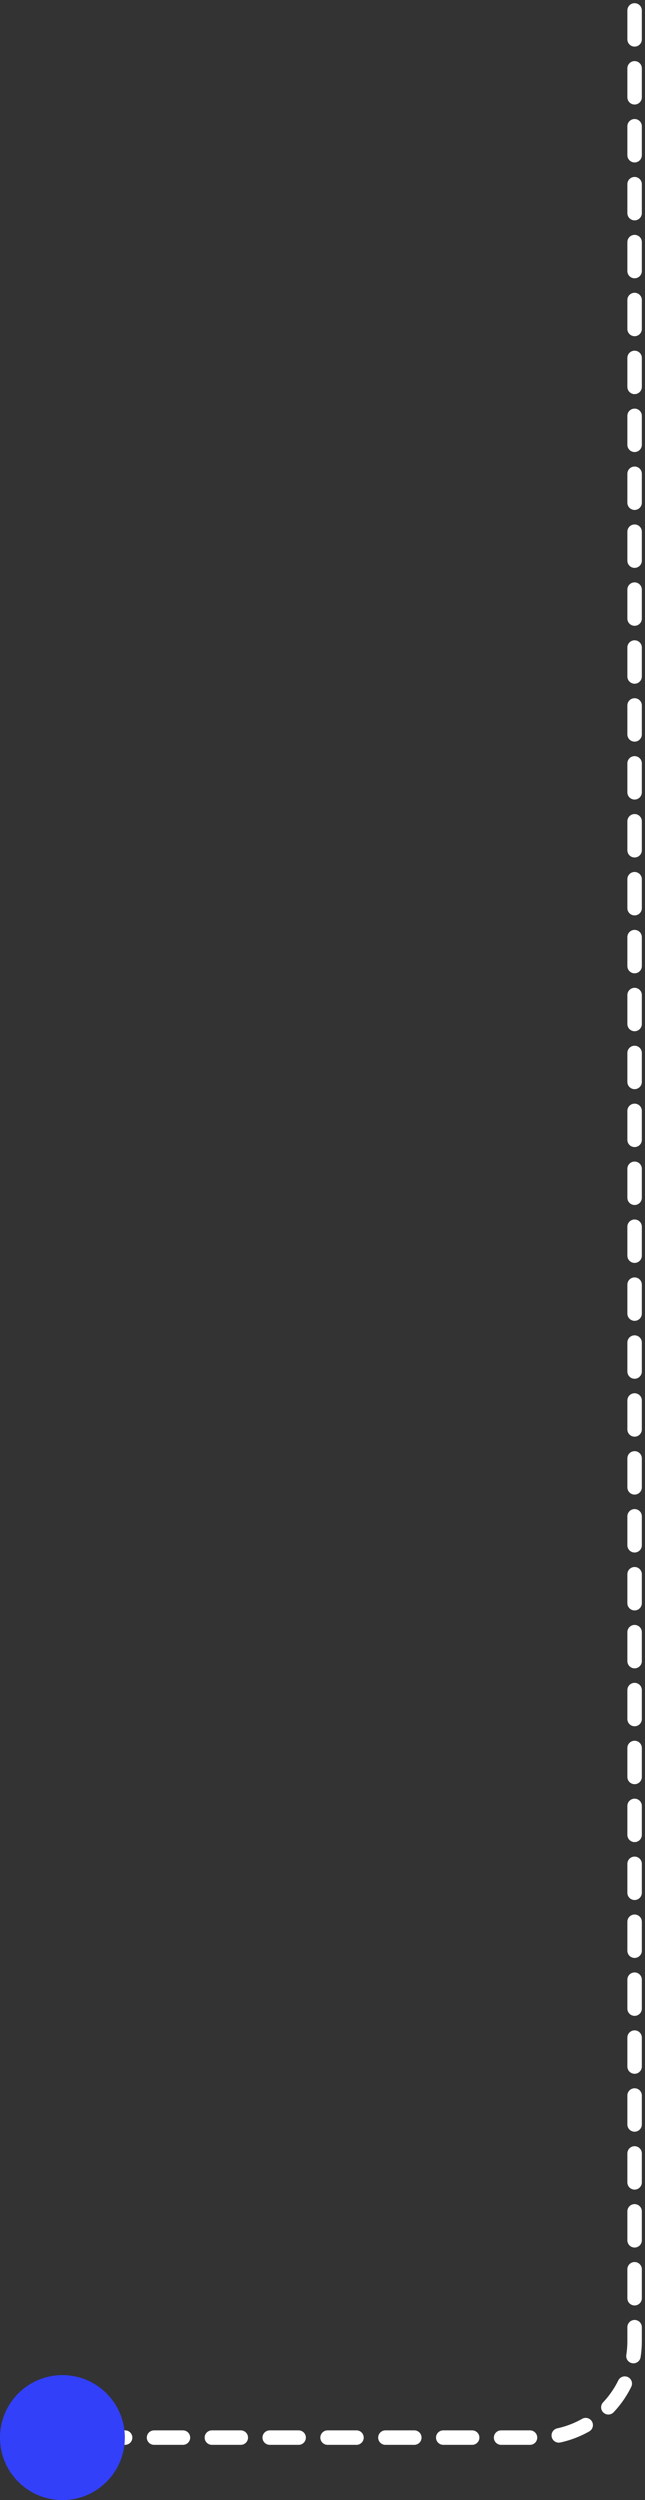 <?xml version="1.0" encoding="UTF-8"?> <svg xmlns="http://www.w3.org/2000/svg" width="62" height="240" viewBox="0 0 62 240" fill="none"><rect x="0" y="0" width="62" height="240" fill="#333333" stroke="none"/> <path d="M61 1V224.74C61 229.854 56.854 234 51.739 234H6" stroke="white" stroke-width="1.389" stroke-linecap="round" stroke-dasharray="2.78 2.78"></path> <circle cx="6" cy="234" r="6" fill="#3240F9"></circle> </svg> 